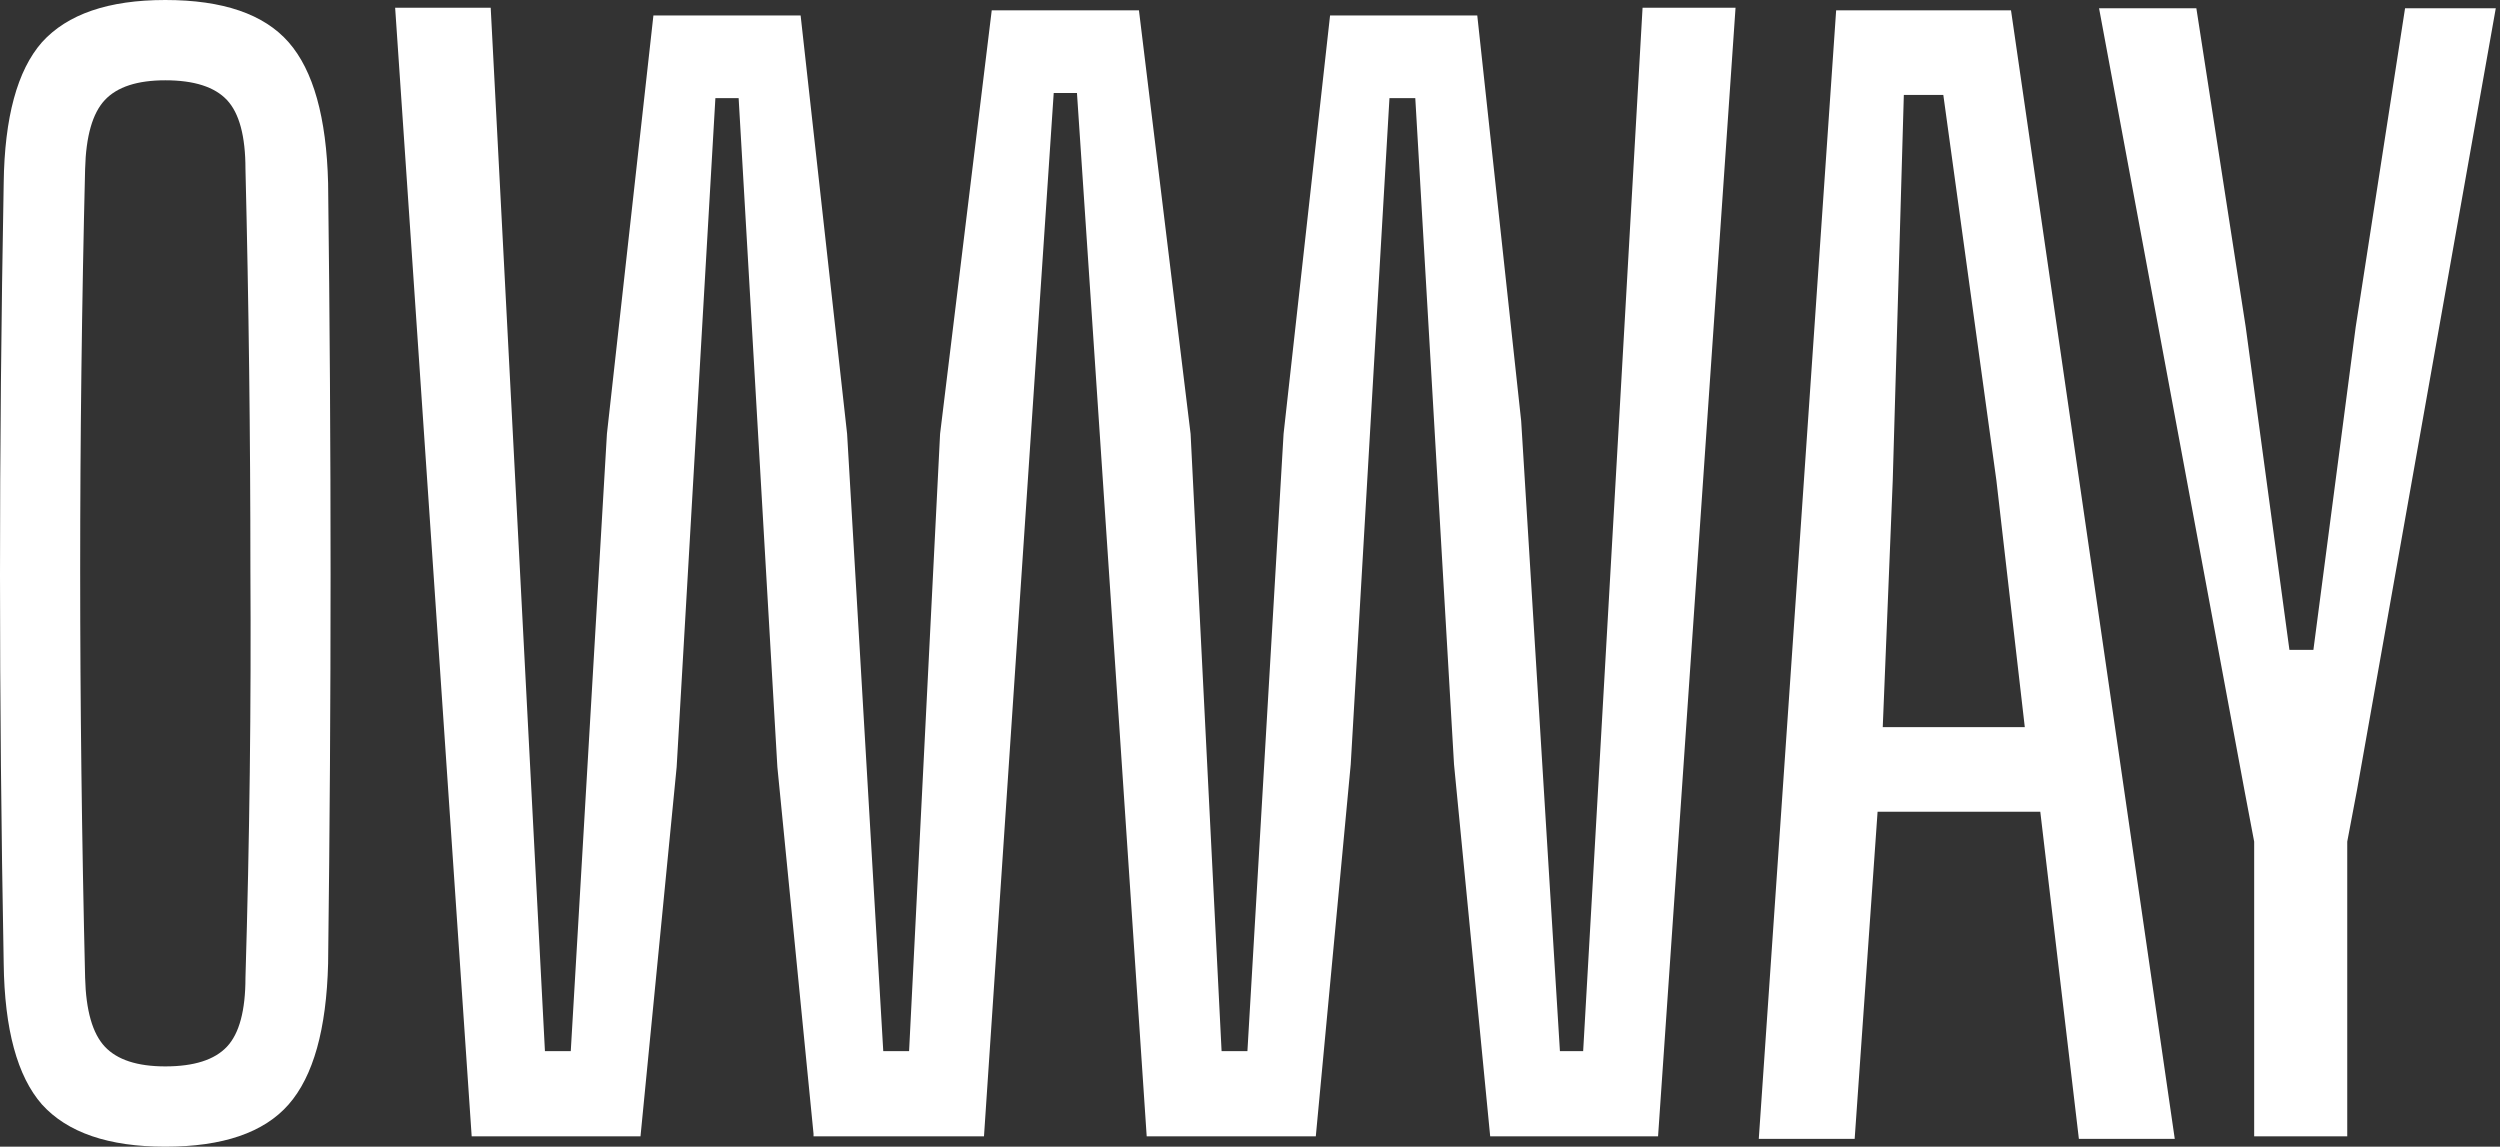 <?xml version="1.0" encoding="UTF-8"?> <svg xmlns="http://www.w3.org/2000/svg" width="484" height="222" viewBox="0 0 484 222" fill="none"><rect x="0" y="0" width="484" height="222" fill="#333333" stroke="none"/><path d="M436.408 220V162.943L434.497 152.842L406.378 1.6H425.215L434.77 63.298L443.233 125.815H447.874L456.064 63.298L465.619 1.6H483.183L456.337 152.842L454.426 162.943V220H436.408Z" fill="white"></path><path d="M340.5 220.491L355.478 2H389.33L421.035 220.491H402.471L395 157.155H363.5L359.064 220.491H340.5ZM364.5 140.775H392L386.5 93L376.226 18.38H368.582L366.435 93L364.5 140.775Z" fill="white"></path><path d="M91.317 220L76.5 1.5H95L105.5 203.5H110.5L117.5 84L126.5 3H155L164 84L171 203.5H176L182 84L192 2H220.5L230.5 84L236.5 203.5H241.5L248.5 84L257.5 3H286L294.5 81.5L302 203.5H306.5L318 1.5H336L321 220H288.5L281.5 148L274 19H269L261.5 148L254.739 220H222L208.5 18H204L190.5 220H157.5V219.5L150.5 148.5L143 19H138.5L131 148.5L124 220H91.317Z" fill="white"></path><path d="M32 222C21.015 222 13.055 219.273 8.119 213.818C3.343 208.364 0.876 199.273 0.716 186.545C0.239 160.545 0 135.455 0 111.273C0 86.909 0.239 61.636 0.716 35.455C0.876 22.727 3.343 13.636 8.119 8.182C13.055 2.727 21.015 0 32 0C43.144 0 51.105 2.727 55.881 8.182C60.657 13.636 63.204 22.727 63.522 35.455C63.841 61.636 64 86.909 64 111.273C64 135.455 63.841 160.545 63.522 186.545C63.204 199.273 60.657 208.364 55.881 213.818C51.105 219.273 43.144 222 32 222ZM32 206.455C37.572 206.455 41.552 205.182 43.94 202.636C46.328 200.091 47.522 195.636 47.522 189.273C48.318 162.545 48.637 136.273 48.478 110.455C48.478 84.636 48.159 58.727 47.522 32.727C47.522 26.364 46.328 21.909 43.94 19.364C41.552 16.818 37.572 15.545 32 15.545C26.587 15.545 22.687 16.818 20.299 19.364C17.91 21.909 16.637 26.364 16.478 32.727C15.841 58.727 15.522 84.636 15.522 110.455C15.522 136.273 15.841 162.545 16.478 189.273C16.637 195.636 17.91 200.091 20.299 202.636C22.687 205.182 26.587 206.455 32 206.455Z" fill="white"></path></svg> 